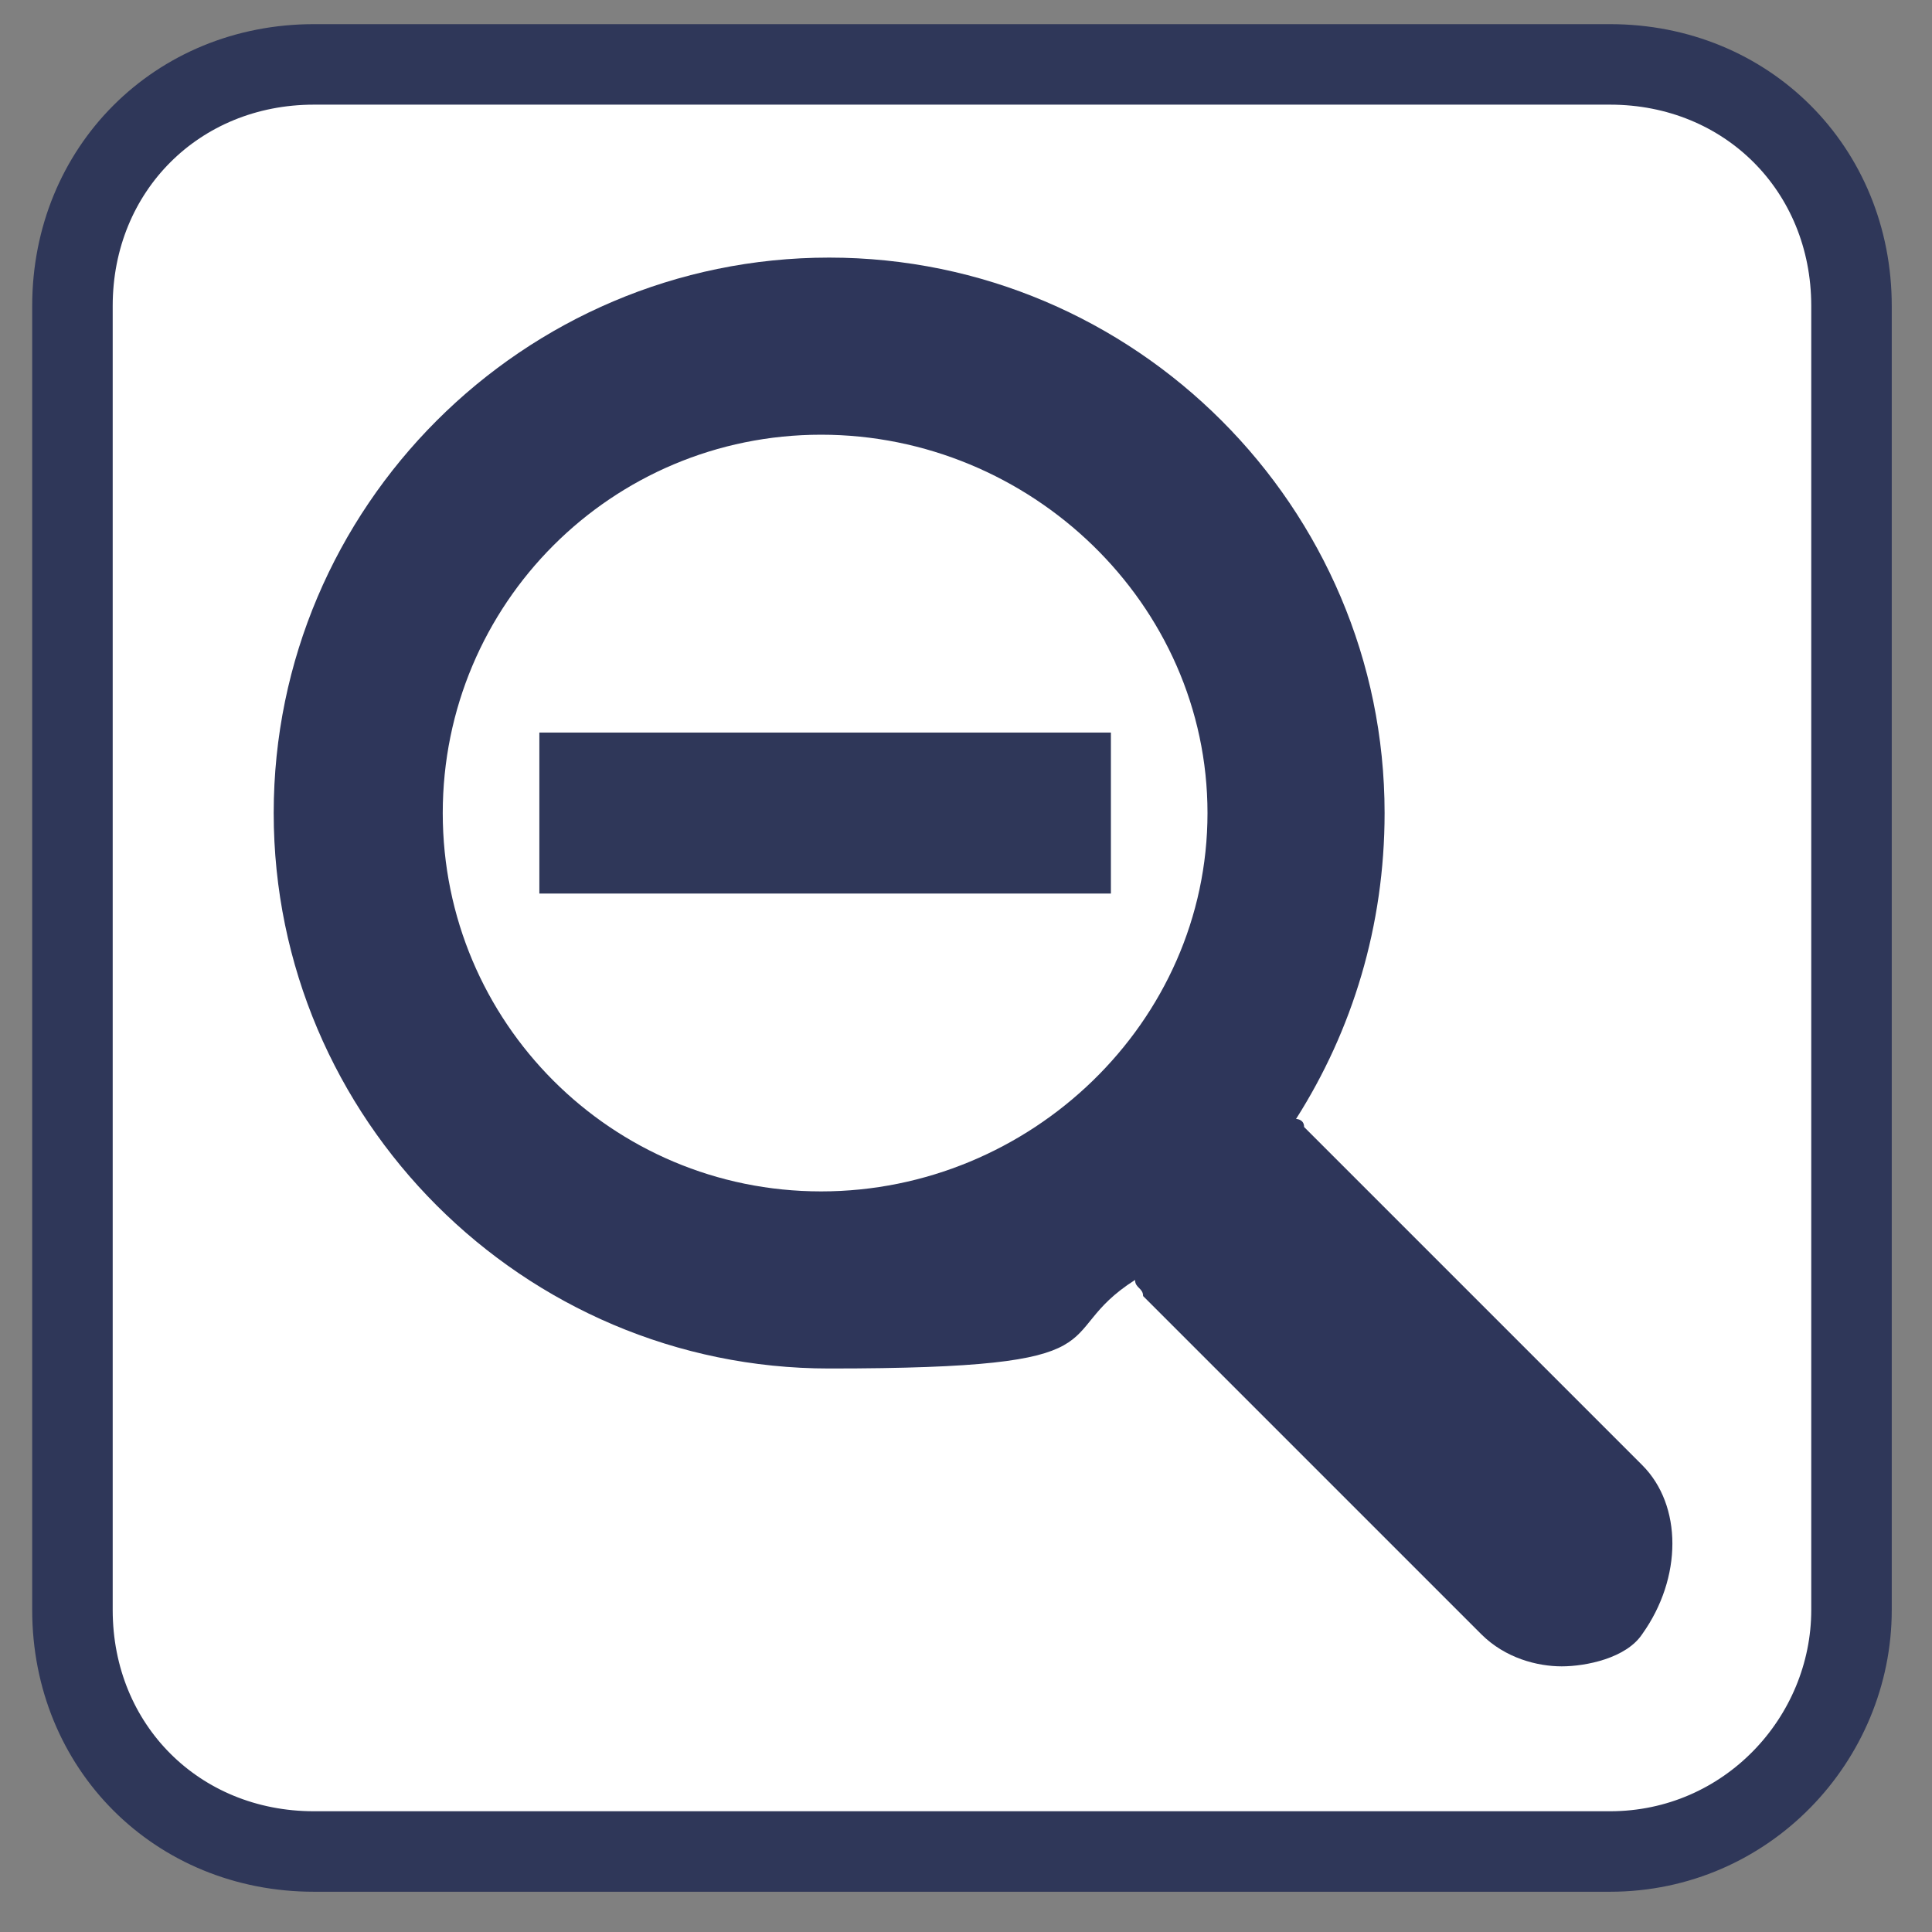 <?xml version="1.0" encoding="UTF-8"?>
<svg id="Layer_1" data-name="Layer 1" xmlns="http://www.w3.org/2000/svg" version="1.1" viewBox="0 0 24 24">
  <rect x="0" y="0" width="24" height="24" fill="#808080" stroke="none"/>
  <defs>
    <style>
      .cls-1 {
        fill: #2e365a;
      }

      .cls-1, .cls-2 {
        stroke-width: 0px;
      }

      .cls-2 {
        fill: #2f3759;
      }

      .cls-3 {
        fill: #fff;
        stroke: #2f3759;
        stroke-miterlimit: 10;
      }
    </style>
  </defs>
  <path class="cls-3" d="M20,23H3.9c-1.7,0-3-1.3-3-3V3.8C.9,2.1,2.2.8,3.9.8h16.1c1.7,0,3,1.3,3,3v16.2c0,1.6-1.3,3-3,3Z"/>
  <g>
    <path class="cls-1" d="M20.4,18.2l-4.2-4.2c0-.1-.1-.1-.1-.1.7-1.1,1.1-2.4,1.1-3.8,0-3.8-3.1-6.9-6.9-6.9s-6.9,3.1-6.9,6.9,3.1,6.9,6.9,6.9,2.7-.4,3.8-1.1c0,.1.1.1.1.2l4.2,4.2c.3.3.7.4,1,.4s.8-.1,1-.4c.5-.7.5-1.6,0-2.1ZM10.2,14.8c-2.6,0-4.7-2.1-4.7-4.7s2.1-4.7,4.7-4.7,4.8,2.1,4.8,4.7-2.2,4.7-4.8,4.7Z"/>
    <rect class="cls-2" x="6.7" y="9.1" width="7.1" height="2"/>
  </g>
</svg>